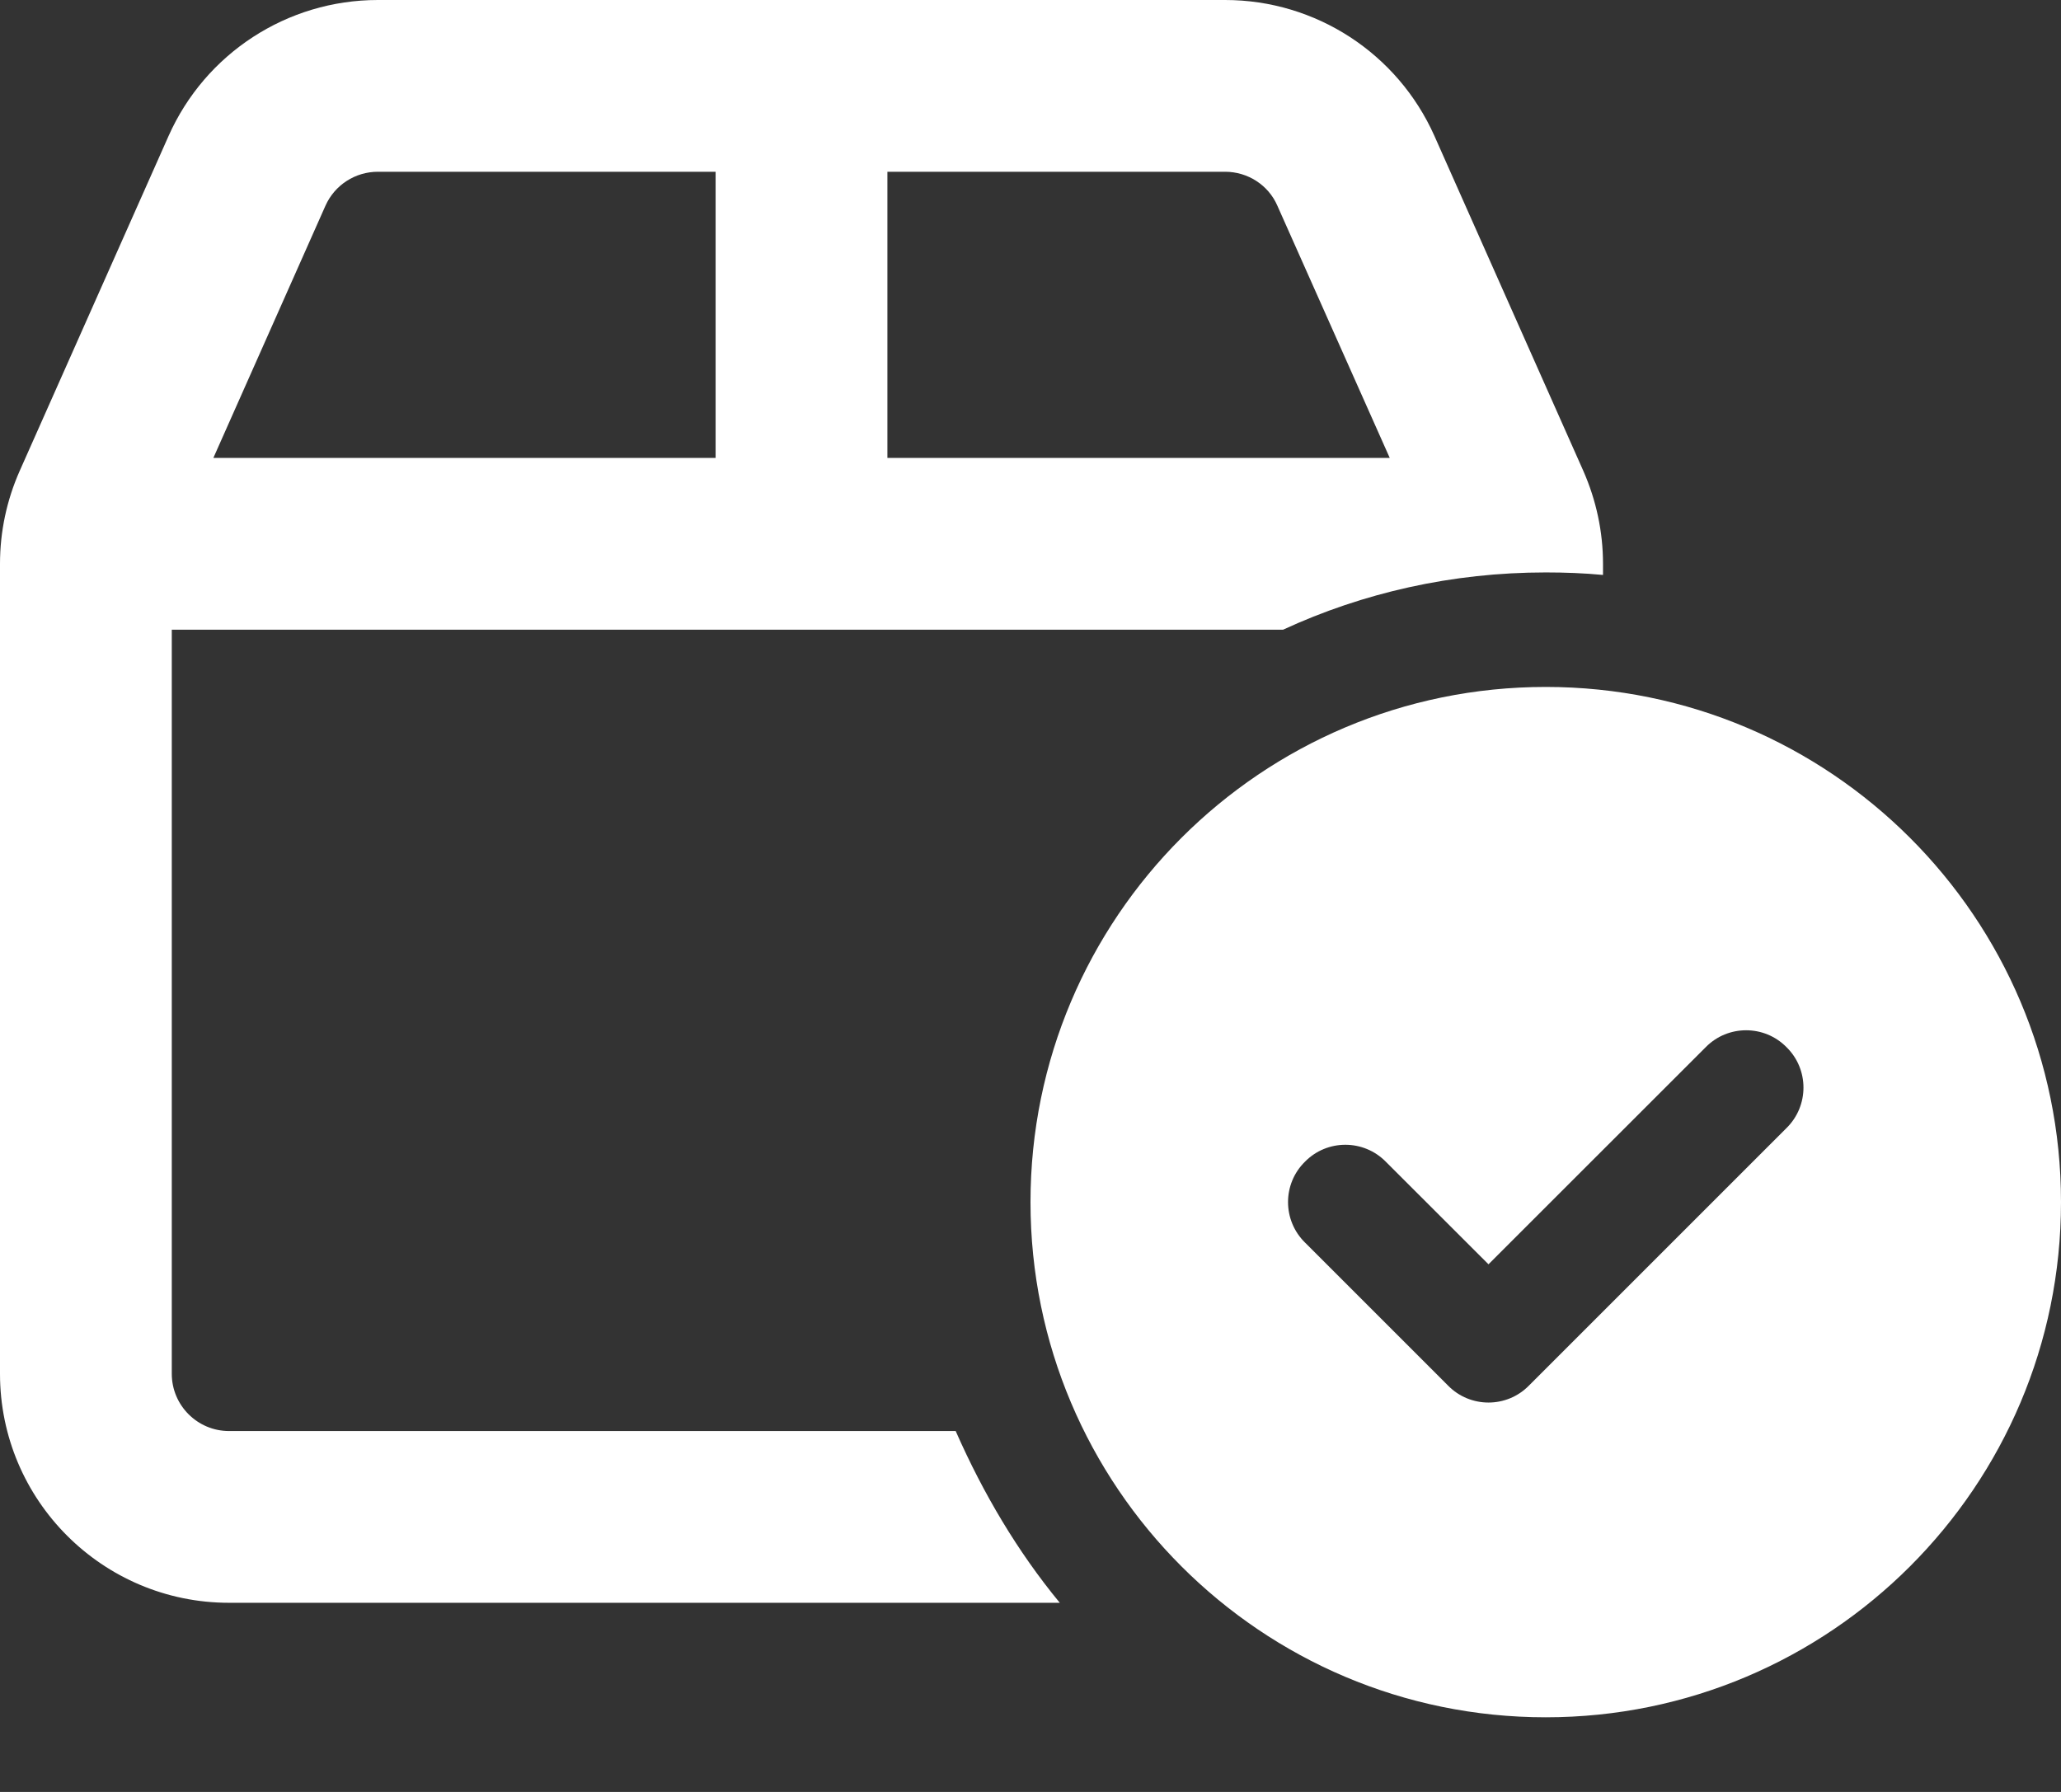 <svg width="23" height="20" viewBox="0 0 23 20" fill="none" xmlns="http://www.w3.org/2000/svg">
<rect x="0" y="0" width="23" height="20" fill="#333333" stroke="none"/>
<path d="M1.917 15.333C1.917 15.685 2.203 15.972 2.556 15.972H10.665C10.973 16.671 11.356 17.318 11.827 17.889H2.556C1.144 17.889 0 16.743 0 15.333V6.293C0 5.934 0.075 5.582 0.22 5.255L1.881 1.518C2.291 0.595 3.206 0 4.217 0H13.672C14.682 0 15.597 0.595 16.008 1.518L17.669 5.255C17.813 5.582 17.889 5.934 17.889 6.293V6.417C17.677 6.397 17.466 6.389 17.25 6.389C16.204 6.389 15.21 6.616 14.319 7.028H1.917V15.333ZM13.672 1.917H9.903V5.111H15.509L14.255 2.296C14.155 2.065 13.924 1.917 13.672 1.917ZM2.381 5.111H7.986V1.917H4.217C3.964 1.917 3.735 2.065 3.632 2.296L2.381 5.111ZM23 13.417C23 16.591 20.424 19.167 17.25 19.167C14.075 19.167 11.5 16.591 11.5 13.417C11.5 10.242 14.075 7.667 17.25 7.667C20.424 7.667 23 10.242 23 13.417ZM19.035 11.688L16.611 14.111L15.465 12.966C15.217 12.714 14.81 12.714 14.563 12.966C14.311 13.213 14.311 13.62 14.563 13.868L16.16 15.465C16.407 15.717 16.815 15.717 17.062 15.465L19.937 12.59C20.189 12.342 20.189 11.935 19.937 11.688C19.69 11.436 19.282 11.436 19.035 11.688Z" fill="white"/>
</svg>
